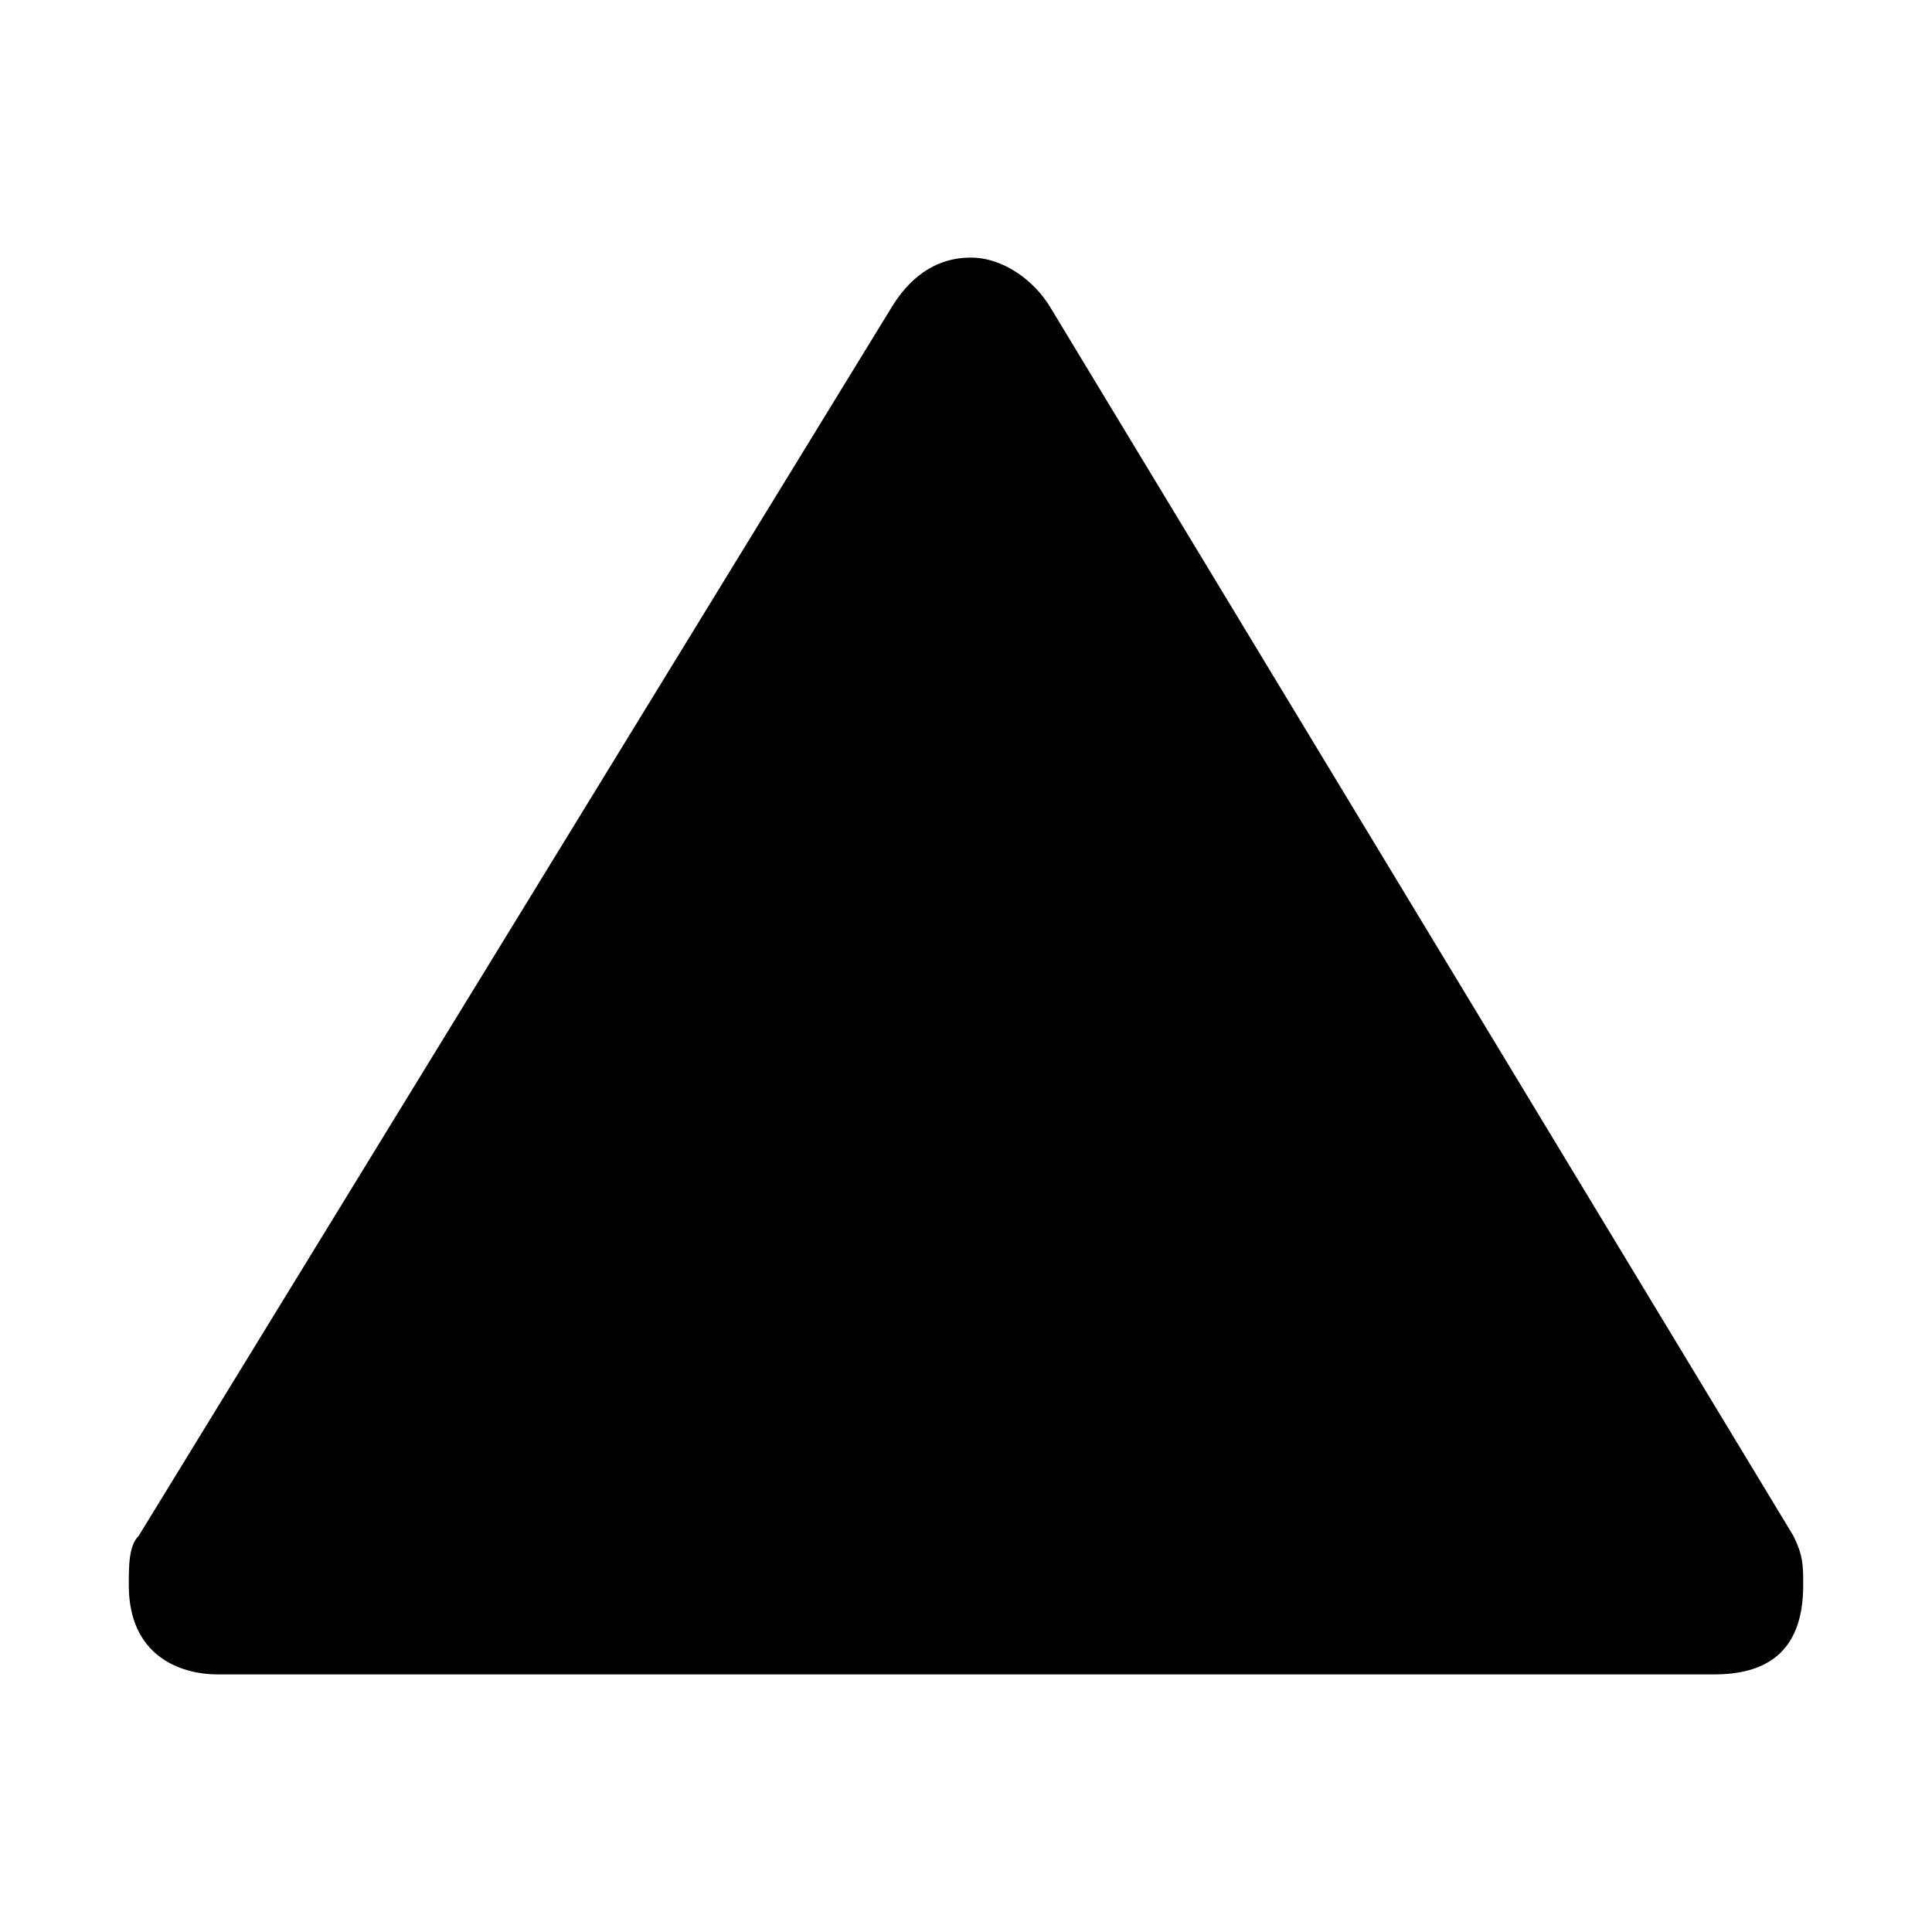 <?xml version="1.0" encoding="UTF-8"?>

<svg width="800px" height="800px" viewBox="0 0 15 15" version="1.1" id="triangle" xmlns="http://www.w3.org/2000/svg">
  <path id="path21090-9" d="M7.538,2&#xA;&#x9;C7.244,2,7.05,2.177,6.923,2.385l-5.846,9.539C1,12,1,12.154,1,12.308C1,12.846,1.385,13,1.692,13h11.615&#xA;&#x9;C13.692,13,14,12.846,14,12.308c0-0.154,0-0.231-0.077-0.385L8.154,2.385C8.028,2.176,7.788,2,7.538,2z"/>
</svg>